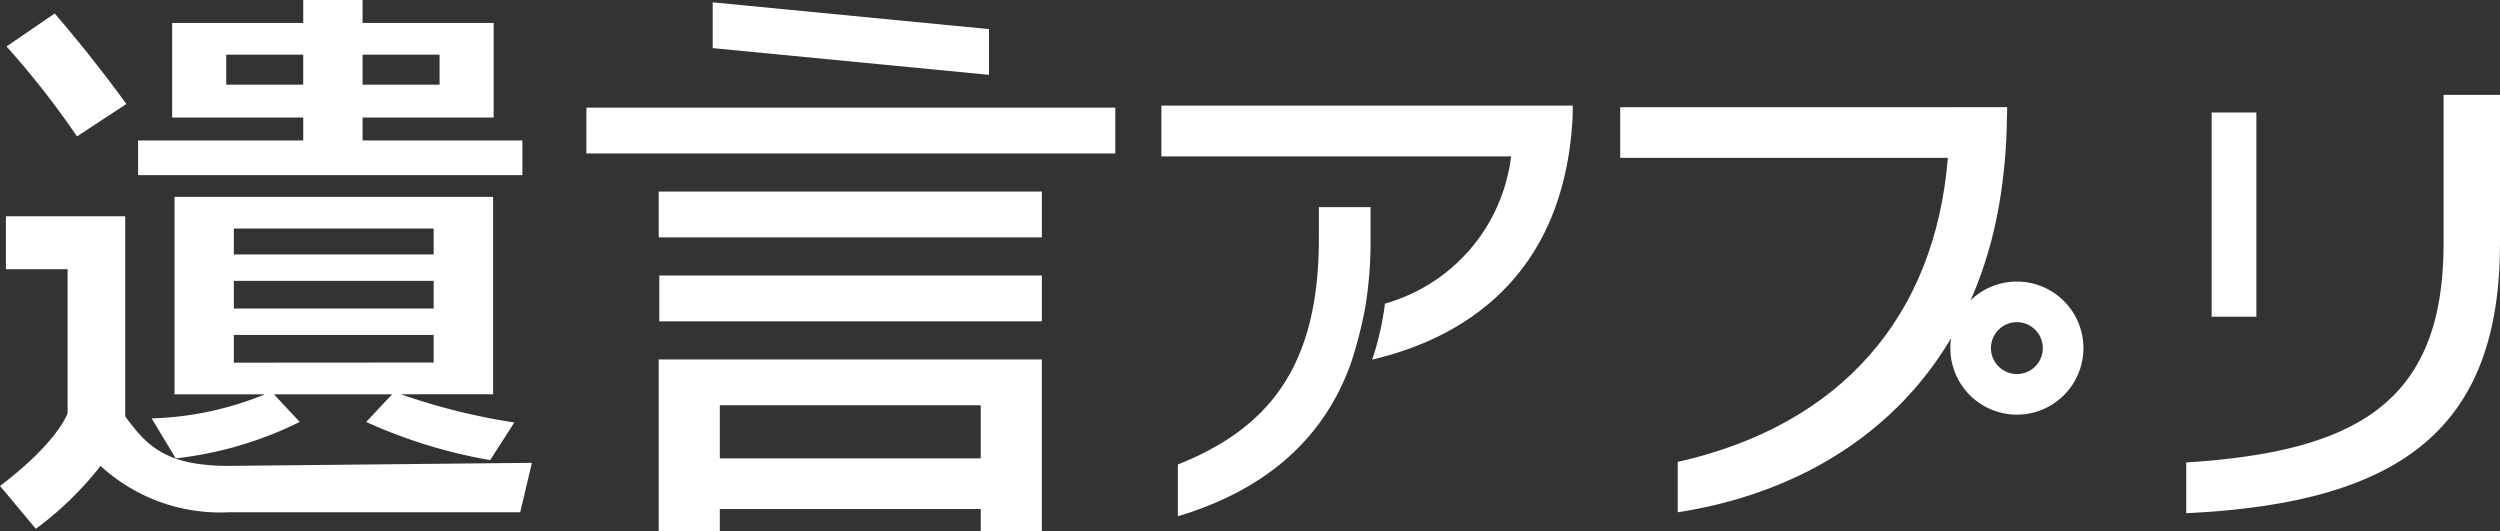 <svg id="グループ_1854" data-name="グループ 1854" xmlns="http://www.w3.org/2000/svg" xmlns:xlink="http://www.w3.org/1999/xlink" width="164.727" height="35.003" viewBox="0 0 164.727 35.003">
  <rect x="0" y="0" width="164.727" height="35.003" fill="#333333" stroke="none"/>
  <defs>
    <clipPath id="clip-path">
      <rect id="長方形_1436" data-name="長方形 1436" width="164.727" height="35.003" fill="#fff"/>
    </clipPath>
  </defs>
  <rect id="長方形_1432" data-name="長方形 1432" width="2.946" height="13.457" transform="translate(145.728 7.412)" fill="#fff"/>
  <g id="グループ_1829" data-name="グループ 1829">
    <g id="グループ_2141" data-name="グループ 2141">
      <g id="グループ_1828" data-name="グループ 1828" clip-path="url(#clip-path)">
        <path id="パス_947" data-name="パス 947" d="M132.19,5v9.83c0,10.608-5.98,13.685-16.958,14.391v3.344c14.324-.675,20.675-5.709,20.675-17.8V5Z" transform="translate(28.82 1.251)" fill="#fff"/>
        <path id="パス_948" data-name="パス 948" d="M8.241,6.675S6.106,3.694,3.516.711L.344,2.884A57.1,57.1,0,0,1,4.988,8.808Z" transform="translate(0.086 0.178)" fill="#fff"/>
        <rect id="長方形_1433" data-name="長方形 1433" width="25.246" height="3.02" transform="translate(43.402 12.622)" fill="#fff"/>
        <rect id="長方形_1434" data-name="長方形 1434" width="25.207" height="3.02" transform="translate(43.441 18.153)" fill="#fff"/>
        <path id="パス_949" data-name="パス 949" d="M34.719,30.264h4.027V28.8H55.939v1.469h4.025V18.947H34.719Zm21.22-8.3v3.5H38.746v-3.5Z" transform="translate(8.683 4.739)" fill="#fff"/>
        <path id="パス_950" data-name="パス 950" d="M55.77,1.887,37.566.124V3.14L55.77,4.9Z" transform="translate(9.395 0.031)" fill="#fff"/>
        <rect id="長方形_1435" data-name="長方形 1435" width="34.849" height="3.02" transform="translate(38.638 7.092)" fill="#fff"/>
        <path id="パス_951" data-name="パス 951" d="M32.6,9.256H22.07V7.743h8.637V1.509H22.07V0H18.161V1.509H9.524V7.743h8.637V9.256H7.279V11.54H32.6ZM22.07,3.6h5.074V5.577H22.07ZM13.086,5.577V3.6H18.16V5.577Z" transform="translate(1.82)" fill="#fff"/>
        <path id="パス_952" data-name="パス 952" d="M8.251,24.585V11.4H.389v3.487H4.453V24.37S3.877,26.23,0,29.17l2.361,2.823A21.923,21.923,0,0,0,6.624,27.85a11.673,11.673,0,0,0,8.446,3.055H34.275l.771-3.258-19.979.2c-4.182,0-5.42-1.358-6.816-3.258" transform="translate(0.001 2.85)" fill="#fff"/>
        <path id="パス_953" data-name="パス 953" d="M0,25.616H0l0,0Z" transform="translate(0 6.405)" fill="#fff"/>
        <path id="パス_954" data-name="パス 954" d="M30.3,27.722l1.588-2.479a41.805,41.805,0,0,1-7.473-1.86h6.078V10.376H9.5v13.01H15.46a21.3,21.3,0,0,1-7.468,1.588l1.589,2.633a24.535,24.535,0,0,0,8.169-2.4l-1.7-1.821h7.786l-1.705,1.821A33.343,33.343,0,0,0,30.3,27.722M13.409,12.465H26.575v1.706H13.409Zm0,3.448H26.575v1.82H13.409ZM15.114,21.3H13.409V19.472H26.575v1.82Z" transform="translate(1.999 2.595)" fill="#fff"/>
        <path id="パス_955" data-name="パス 955" d="M61.215,5.567V8.912H84.256a11.516,11.516,0,0,1-8.309,9.7,19.006,19.006,0,0,1-.844,3.693c7.036-1.663,12.769-6.371,13.215-16.13v-.61Z" transform="translate(15.31 1.392)" fill="#fff"/>
        <path id="パス_956" data-name="パス 956" d="M74.78,13.217v-2.3H71.374v2.093c0,8.379-3.277,12.466-9.291,14.866v3.412c5.368-1.62,9.461-4.729,11.385-10.033a28.531,28.531,0,0,0,.955-3.693,26.4,26.4,0,0,0,.358-4.349" transform="translate(15.527 2.732)" fill="#fff"/>
        <path id="パス_957" data-name="パス 957" d="M71.943,16.326v0Z" transform="translate(17.993 4.082)" fill="#fff"/>
        <path id="パス_958" data-name="パス 958" d="M107.184,14.841a4.384,4.384,0,1,0,4.384,4.384,4.384,4.384,0,0,0-4.384-4.384m0,6.093a1.709,1.709,0,1,1,1.709-1.709,1.709,1.709,0,0,1-1.709,1.709" transform="translate(25.71 3.712)" fill="#fff"/>
        <path id="パス_959" data-name="パス 959" d="M85.4,5.651V8.989h21.588c-.843,10.406-6.994,17.6-17.8,20.034v3.319c11.111-1.71,20.212-9.1,21.509-22.729.1-.834.149-1.884.173-2.7.021-.726.024-1.265.024-1.265Z" transform="translate(21.358 1.413)" fill="#fff"/>
      </g>
    </g>
  </g>
</svg>
